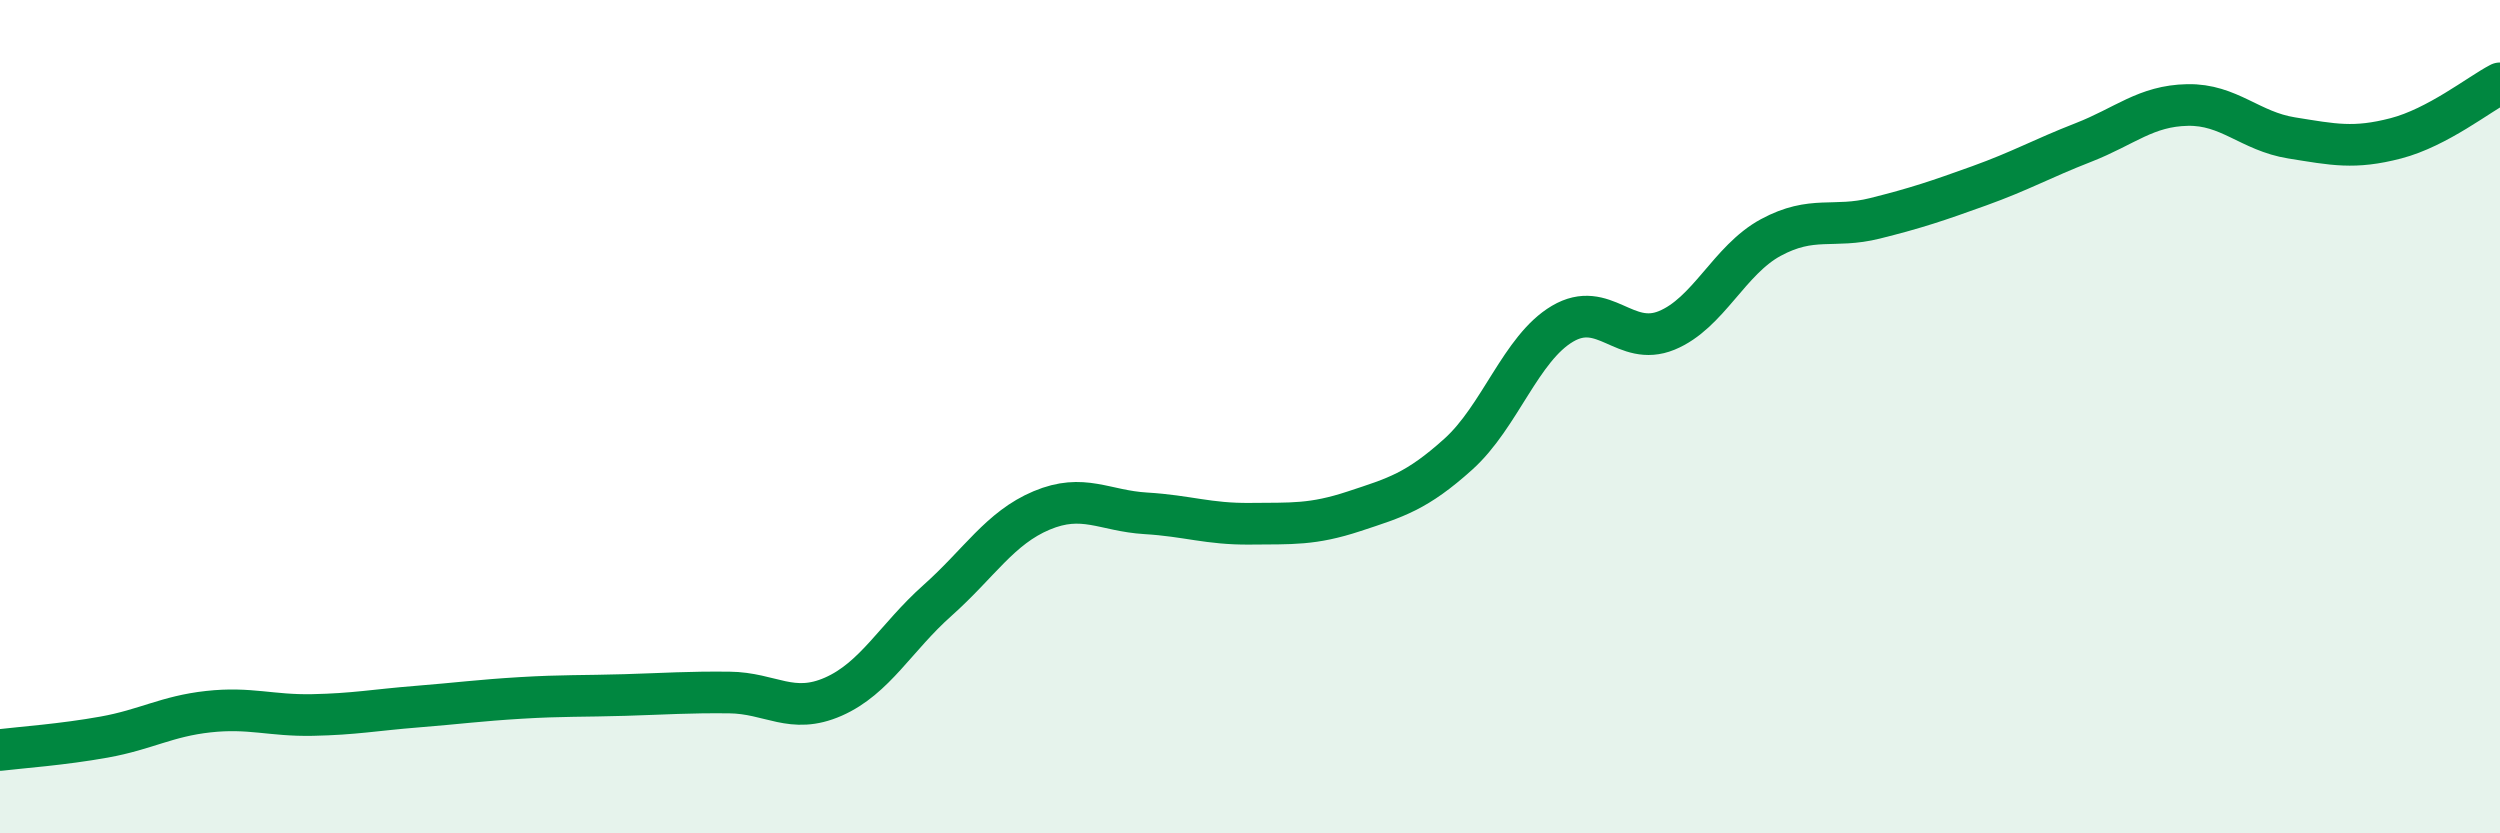 
    <svg width="60" height="20" viewBox="0 0 60 20" xmlns="http://www.w3.org/2000/svg">
      <path
        d="M 0,18 C 0.5,17.94 1.5,17.87 2.5,17.69 C 3.5,17.51 4,17.19 5,17.08 C 6,16.97 6.5,17.18 7.5,17.16 C 8.5,17.14 9,17.04 10,16.96 C 11,16.88 11.5,16.81 12.5,16.75 C 13.5,16.69 14,16.71 15,16.68 C 16,16.65 16.5,16.61 17.5,16.62 C 18.5,16.63 19,17.16 20,16.72 C 21,16.28 21.5,15.3 22.5,14.41 C 23.5,13.52 24,12.67 25,12.25 C 26,11.83 26.5,12.26 27.5,12.32 C 28.5,12.38 29,12.58 30,12.57 C 31,12.56 31.5,12.6 32.5,12.27 C 33.5,11.94 34,11.8 35,10.9 C 36,10 36.5,8.36 37.5,7.77 C 38.5,7.18 39,8.34 40,7.93 C 41,7.52 41.5,6.24 42.5,5.7 C 43.5,5.16 44,5.49 45,5.24 C 46,4.99 46.5,4.82 47.5,4.46 C 48.5,4.1 49,3.81 50,3.42 C 51,3.03 51.5,2.54 52.5,2.52 C 53.5,2.5 54,3.15 55,3.31 C 56,3.47 56.5,3.58 57.5,3.32 C 58.5,3.06 59.5,2.26 60,2L60 20L0 20Z"
        fill="#008740"
        opacity="0.1"
        stroke-linecap="round"
        stroke-linejoin="round"
      />
      <path
        d="M 0,18 C 0.5,17.94 1.5,17.87 2.5,17.69 C 3.5,17.51 4,17.19 5,17.08 C 6,16.97 6.5,17.18 7.5,17.16 C 8.5,17.14 9,17.04 10,16.96 C 11,16.88 11.5,16.81 12.5,16.75 C 13.5,16.69 14,16.71 15,16.68 C 16,16.65 16.5,16.61 17.5,16.62 C 18.5,16.63 19,17.16 20,16.72 C 21,16.28 21.5,15.3 22.5,14.41 C 23.5,13.52 24,12.67 25,12.25 C 26,11.83 26.5,12.26 27.5,12.32 C 28.5,12.38 29,12.58 30,12.57 C 31,12.56 31.5,12.6 32.5,12.27 C 33.5,11.94 34,11.8 35,10.9 C 36,10 36.5,8.36 37.5,7.77 C 38.5,7.18 39,8.34 40,7.93 C 41,7.52 41.5,6.24 42.5,5.7 C 43.5,5.16 44,5.49 45,5.24 C 46,4.99 46.5,4.82 47.5,4.46 C 48.5,4.1 49,3.81 50,3.42 C 51,3.03 51.5,2.54 52.5,2.52 C 53.5,2.5 54,3.15 55,3.31 C 56,3.47 56.5,3.58 57.5,3.32 C 58.5,3.06 59.5,2.26 60,2"
        stroke="#008740"
        stroke-width="1"
        fill="none"
        stroke-linecap="round"
        stroke-linejoin="round"
      />
    </svg>
  